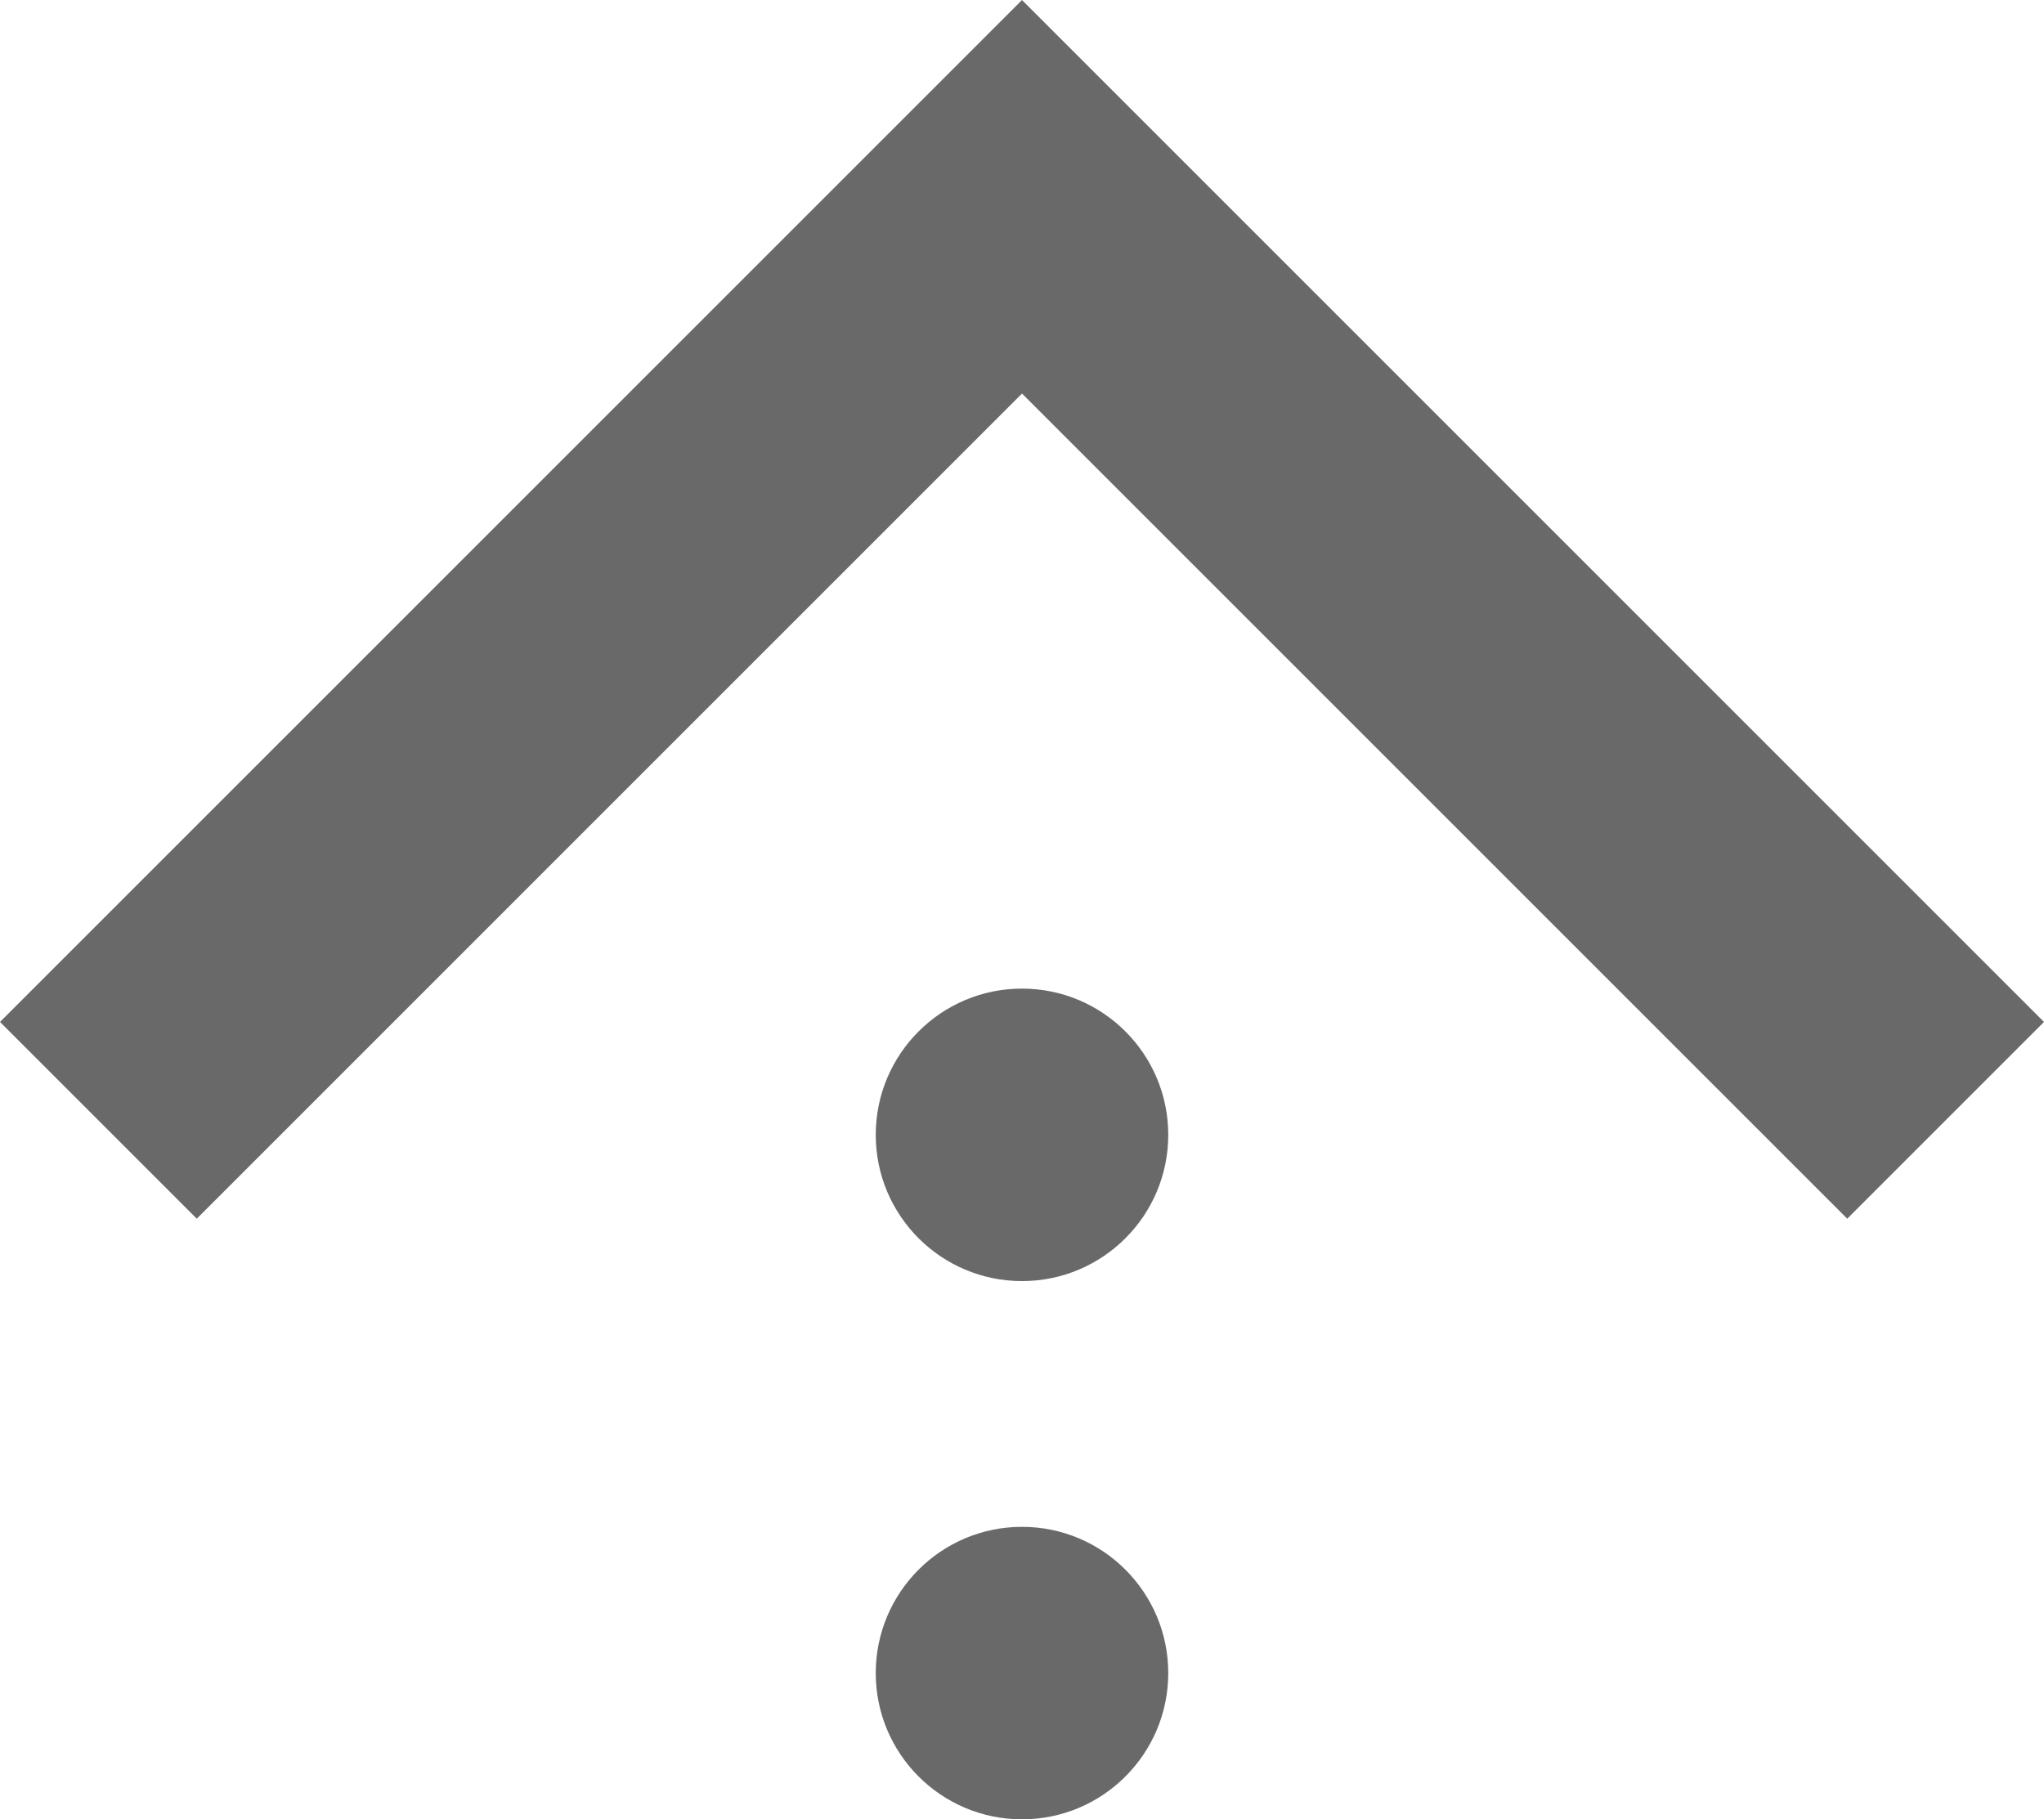 <?xml version="1.0" encoding="UTF-8"?>
<!DOCTYPE svg PUBLIC "-//W3C//DTD SVG 1.1//EN" "http://www.w3.org/Graphics/SVG/1.1/DTD/svg11.dtd">
<!-- Creator: CorelDRAW 2018 (64-Bit) -->
<svg xmlns="http://www.w3.org/2000/svg" xml:space="preserve" width="10.644mm" height="9.475mm" version="1.1" style="shape-rendering:geometricPrecision; text-rendering:geometricPrecision; image-rendering:optimizeQuality; fill-rule:evenodd; clip-rule:evenodd"
viewBox="0 0 80.92 72.03"
 xmlns:xlink="http://www.w3.org/1999/xlink">
 <defs>
  <style type="text/css">
   <![CDATA[
    .fil1 {fill:dimgray}
    .fil0 {fill:dimgray;fill-rule:nonzero}
   ]]>
  </style>
 </defs>
 <g id="图层_x0020_1">
  <g id="_2166258870848">
   <polygon class="fil0" points="44.36,3.9 80.92,40.46 73.13,48.25 40.46,15.58 7.79,48.25 -0,40.46 40.46,0 "/>
   <circle class="fil1" cx="40.46" cy="44.93" r="5.79"/>
   <circle class="fil1" cx="40.46" cy="66.24" r="5.79"/>
  </g>
 </g>
</svg>
